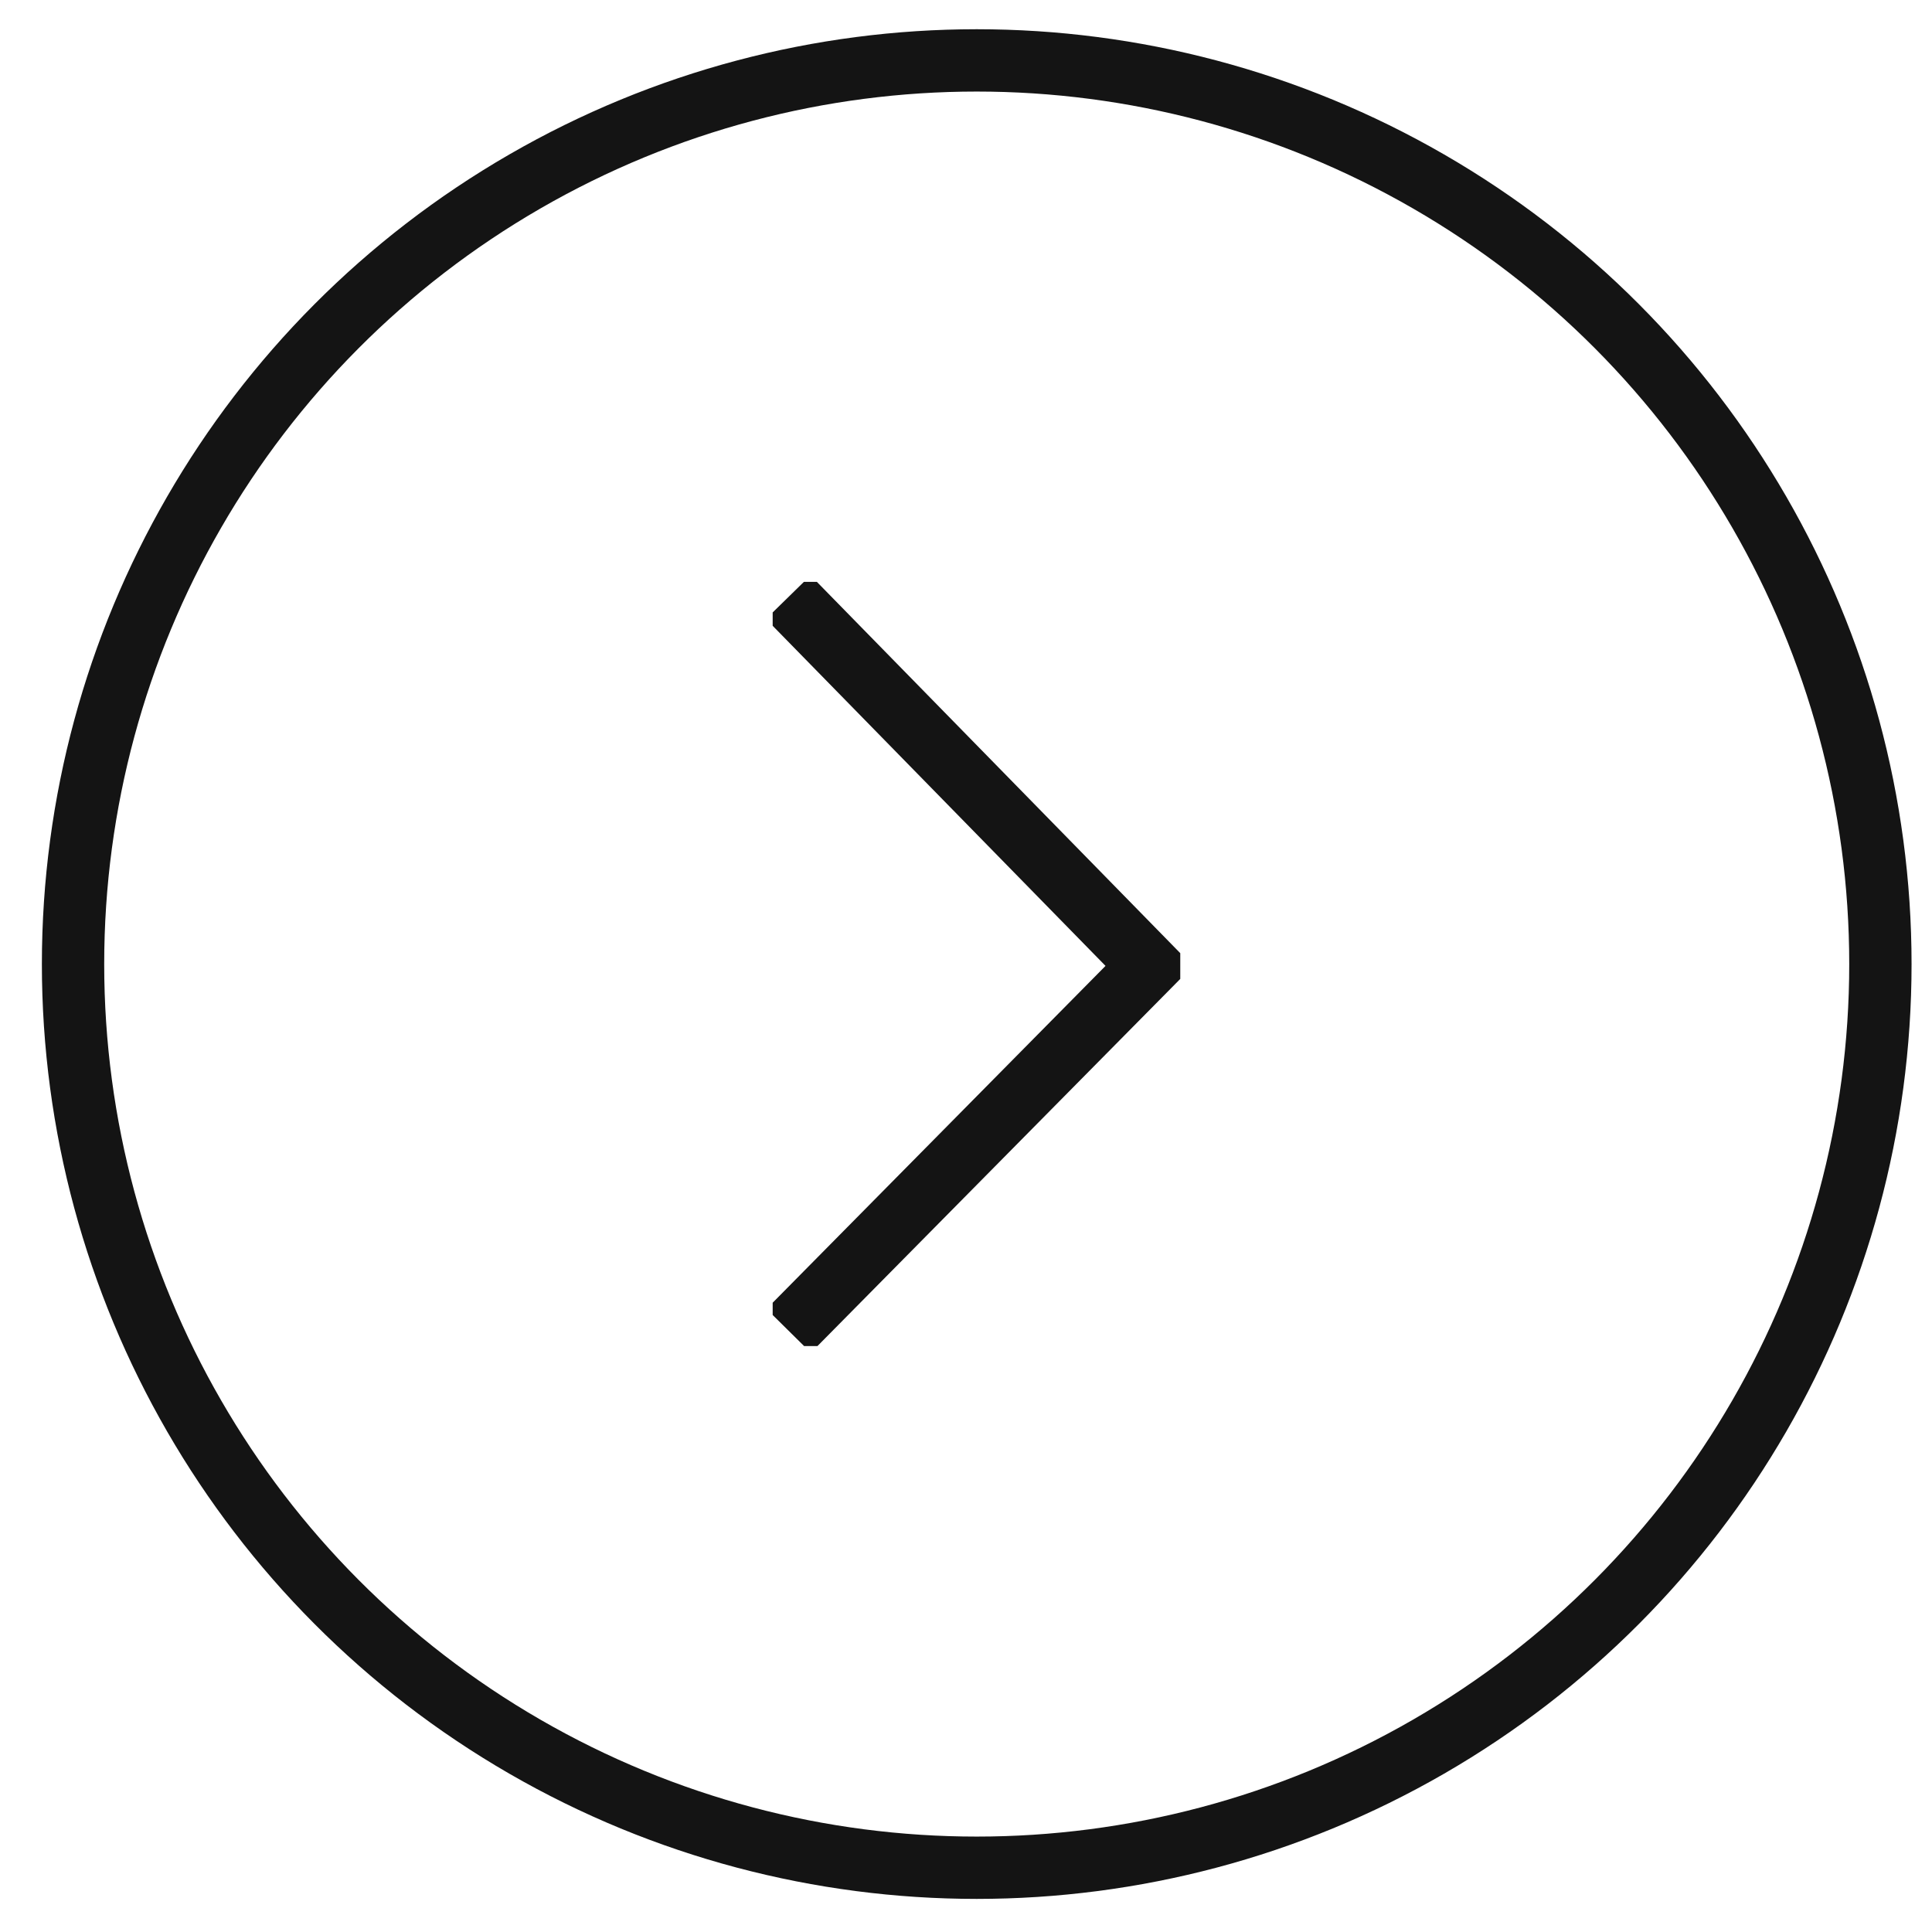 <svg width="31" height="31" viewBox="0 0 31 31" fill="none" xmlns="http://www.w3.org/2000/svg">
<circle cx="15.672" cy="15.469" r="14.5" stroke="#141414"/>
<g clip-path="url(#clip0_564_213)">
<path d="M12.648 9.582L18.44 15.5L12.655 21.354" stroke="#141414" stroke-miterlimit="10"/>
</g>
<defs>
<clipPath id="clip0_564_213">
<rect width="6.54" height="12.262" fill="white" transform="translate(12.398 9.336)"/>
</clipPath>
</defs>
</svg>
